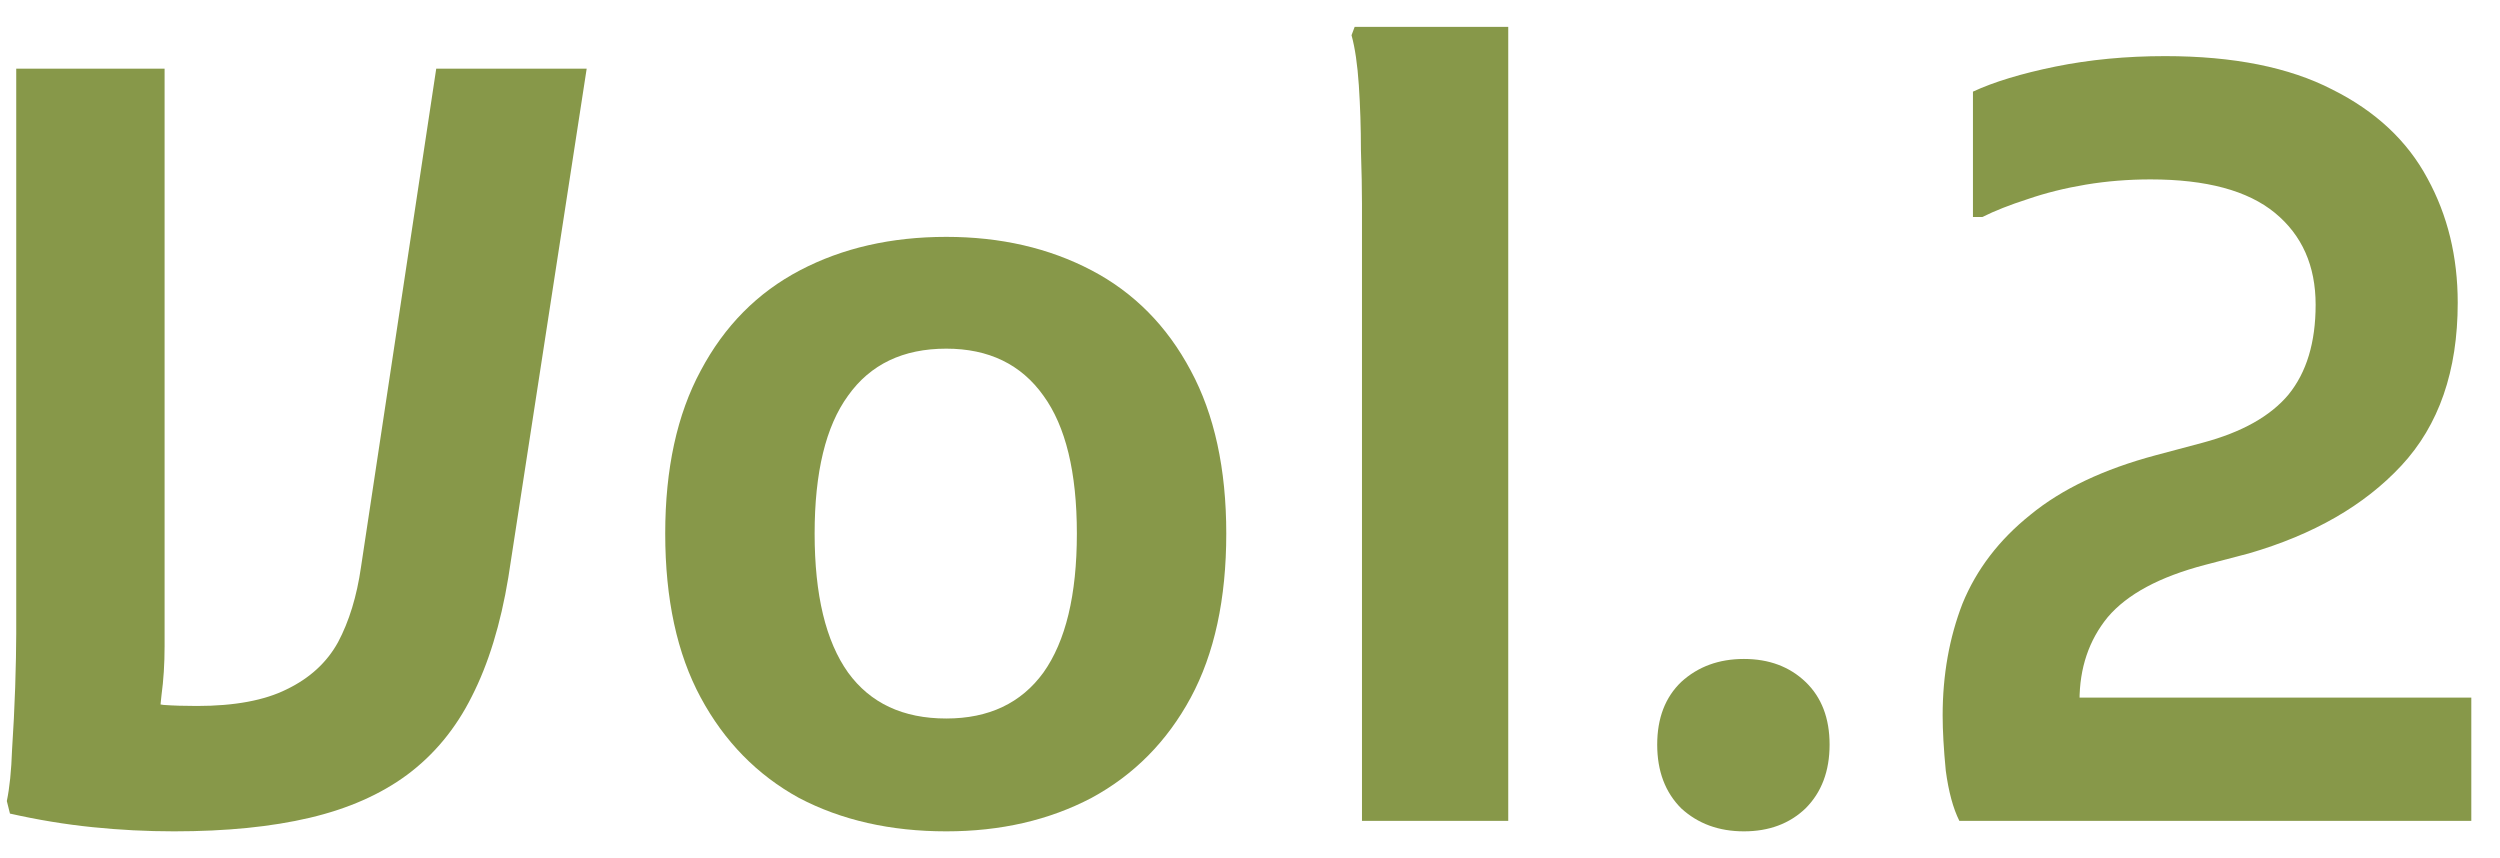 <svg width="67" height="23" viewBox="0 0 67 23" fill="none" xmlns="http://www.w3.org/2000/svg">
<path d="M52.511 22C52.343 21.664 52.222 21.216 52.147 20.656C52.091 20.078 52.063 19.583 52.063 19.172C52.063 18.09 52.241 17.091 52.595 16.176C52.969 15.262 53.575 14.468 54.415 13.796C55.255 13.106 56.375 12.574 57.775 12.2L59.035 11.864C60.081 11.584 60.846 11.155 61.331 10.576C61.817 9.979 62.059 9.176 62.059 8.168C62.059 7.123 61.695 6.302 60.967 5.704C60.239 5.107 59.129 4.808 57.635 4.808C57.038 4.808 56.459 4.855 55.899 4.948C55.339 5.042 54.817 5.172 54.331 5.34C53.865 5.49 53.463 5.648 53.127 5.816H52.875V2.456C53.435 2.195 54.173 1.971 55.087 1.784C56.002 1.598 56.982 1.504 58.027 1.504C59.857 1.504 61.35 1.803 62.507 2.4C63.665 2.979 64.514 3.772 65.055 4.78C65.597 5.77 65.867 6.88 65.867 8.112C65.867 9.942 65.363 11.398 64.355 12.48C63.366 13.544 62.003 14.328 60.267 14.832L59.091 15.14C57.878 15.458 57.01 15.924 56.487 16.54C55.983 17.156 55.731 17.903 55.731 18.78C55.731 18.986 55.75 19.154 55.787 19.284C55.825 19.415 55.871 19.583 55.927 19.788L54.247 18.696H66.231V22H52.511Z" fill="#879849"/>
<path d="M46.737 22.28C46.065 22.28 45.505 22.075 45.057 21.664C44.628 21.235 44.413 20.666 44.413 19.956C44.413 19.247 44.628 18.687 45.057 18.276C45.505 17.866 46.065 17.66 46.737 17.66C47.409 17.66 47.96 17.866 48.389 18.276C48.818 18.687 49.033 19.247 49.033 19.956C49.033 20.666 48.818 21.235 48.389 21.664C47.96 22.075 47.409 22.28 46.737 22.28Z" fill="#879849"/>
<path d="M36.501 22V5.452C36.501 5.079 36.492 4.603 36.473 4.024C36.473 3.427 36.454 2.848 36.417 2.288C36.38 1.728 36.314 1.28 36.221 0.944L36.305 0.72H40.421V22H36.501Z" fill="#879849"/>
<path d="M17.828 14.3C17.828 12.564 18.145 11.108 18.78 9.932C19.414 8.737 20.301 7.841 21.44 7.244C22.578 6.647 23.885 6.348 25.36 6.348C26.816 6.348 28.113 6.647 29.252 7.244C30.39 7.841 31.277 8.737 31.912 9.932C32.546 11.108 32.864 12.564 32.864 14.3C32.864 16.055 32.546 17.52 31.912 18.696C31.277 19.872 30.39 20.768 29.252 21.384C28.113 21.982 26.816 22.28 25.36 22.28C23.866 22.28 22.55 21.982 21.412 21.384C20.292 20.768 19.414 19.872 18.78 18.696C18.145 17.52 17.828 16.055 17.828 14.3ZM21.832 14.3C21.832 15.943 22.13 17.184 22.728 18.024C23.325 18.846 24.202 19.256 25.36 19.256C26.498 19.256 27.366 18.846 27.964 18.024C28.561 17.184 28.86 15.943 28.86 14.3C28.86 12.658 28.561 11.425 27.964 10.604C27.366 9.764 26.498 9.344 25.36 9.344C24.202 9.344 23.325 9.764 22.728 10.604C22.13 11.425 21.832 12.658 21.832 14.3Z" fill="#879849"/>
<path d="M0.183 21.468C0.257 21.114 0.304 20.656 0.323 20.096C0.36 19.536 0.388 18.976 0.407 18.416C0.425 17.838 0.435 17.362 0.435 16.988V1.84H4.411V17.324C4.411 17.791 4.383 18.23 4.327 18.64C4.289 19.051 4.243 19.378 4.187 19.62L3.655 18.752C3.879 18.808 4.121 18.855 4.383 18.892C4.644 18.911 4.943 18.92 5.279 18.92C6.287 18.92 7.089 18.771 7.687 18.472C8.303 18.174 8.76 17.754 9.059 17.212C9.357 16.652 9.563 15.98 9.675 15.196L11.691 1.84H15.723L13.623 15.476C13.417 16.727 13.091 17.791 12.643 18.668C12.213 19.527 11.635 20.227 10.907 20.768C10.197 21.291 9.329 21.674 8.303 21.916C7.276 22.159 6.063 22.28 4.663 22.28C3.935 22.28 3.207 22.243 2.479 22.168C1.751 22.094 1.013 21.972 0.267 21.804L0.183 21.468Z" fill="#879849"/>
</svg>
